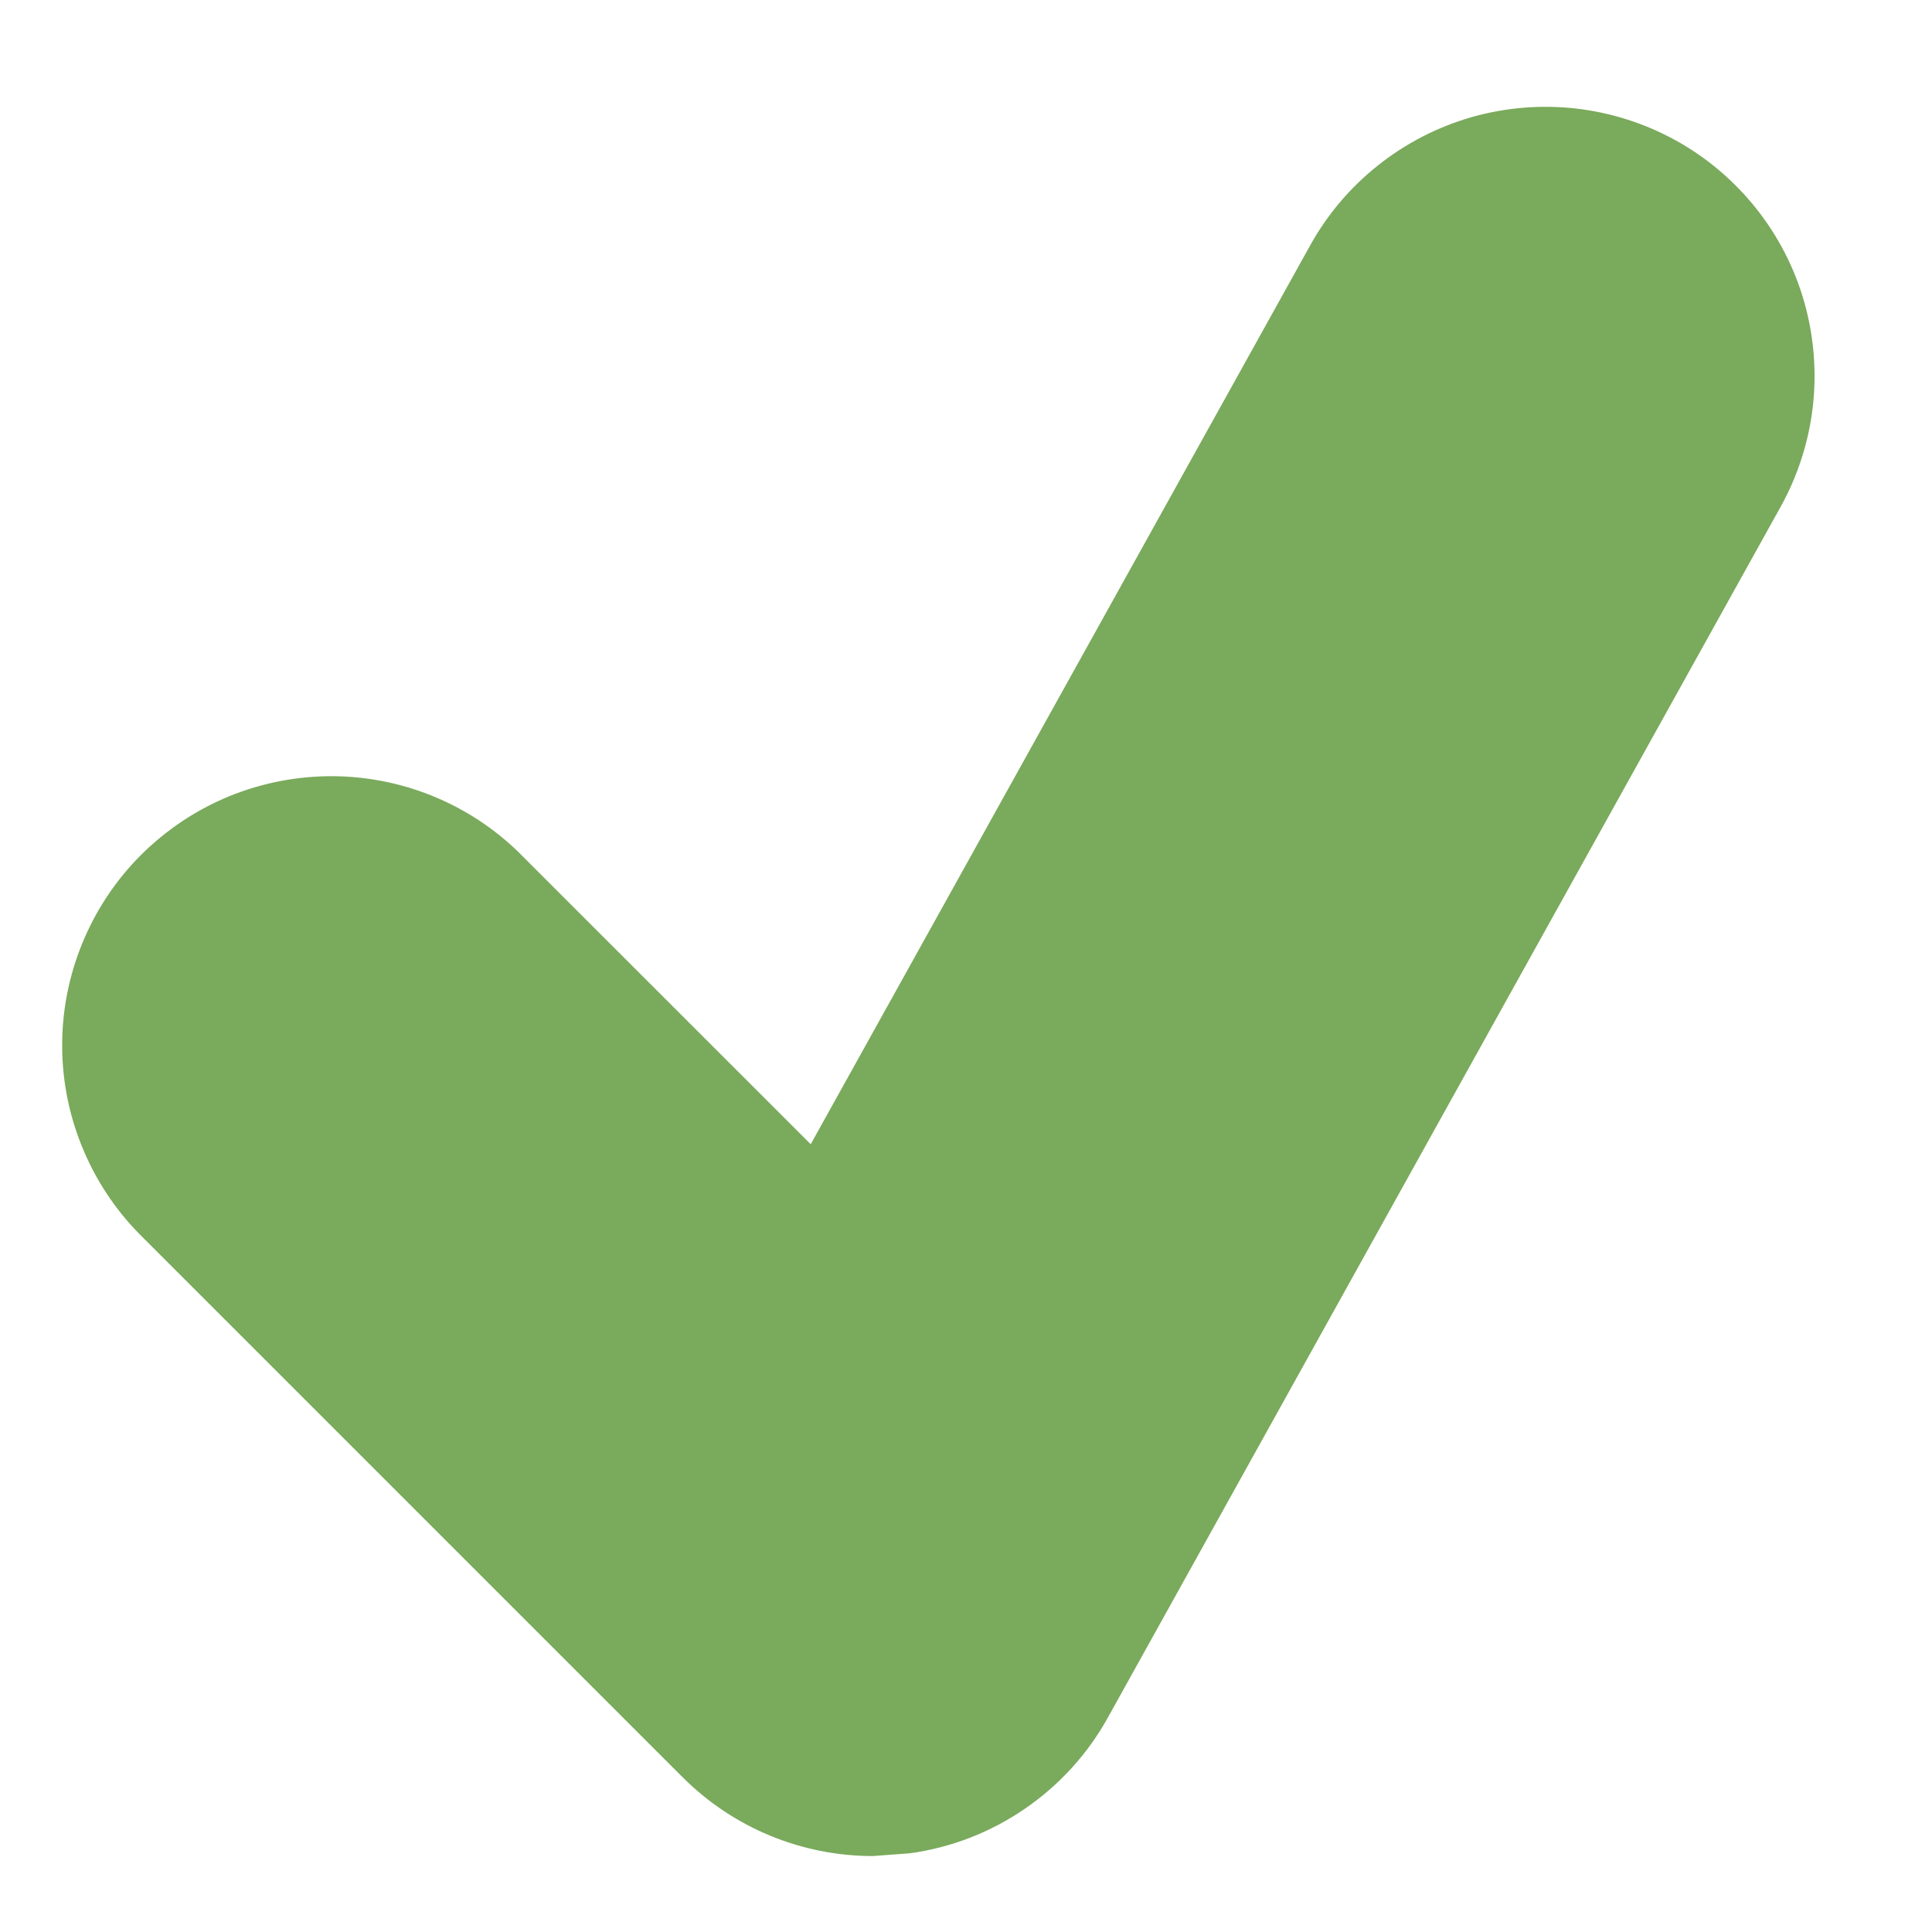 <svg width="16" height="16" viewBox="0 0 16 16" fill="none" xmlns="http://www.w3.org/2000/svg">
<path d="M13.882 1.165C13.626 1.023 13.345 0.933 13.054 0.899C12.763 0.866 12.469 0.89 12.187 0.97C11.906 1.051 11.643 1.186 11.414 1.368C11.184 1.55 10.993 1.775 10.851 2.031L6.714 9.476L4.346 7.109C4.141 6.896 3.895 6.726 3.623 6.609C3.351 6.492 3.058 6.431 2.763 6.428C2.467 6.426 2.173 6.482 1.899 6.594C1.625 6.706 1.377 6.872 1.167 7.081C0.958 7.29 0.793 7.539 0.681 7.813C0.569 8.087 0.512 8.38 0.515 8.676C0.517 8.972 0.579 9.264 0.696 9.536C0.812 9.808 0.982 10.054 1.195 10.26L5.652 14.717C6.073 15.139 6.642 15.371 7.228 15.371L7.536 15.348C7.878 15.301 8.204 15.174 8.488 14.979C8.772 14.784 9.008 14.526 9.175 14.224L14.747 4.196C14.889 3.94 14.979 3.659 15.013 3.368C15.046 3.077 15.022 2.783 14.942 2.501C14.862 2.22 14.727 1.957 14.545 1.728C14.363 1.499 14.138 1.307 13.882 1.165Z" fill="#7AAA5C"/>
</svg>
